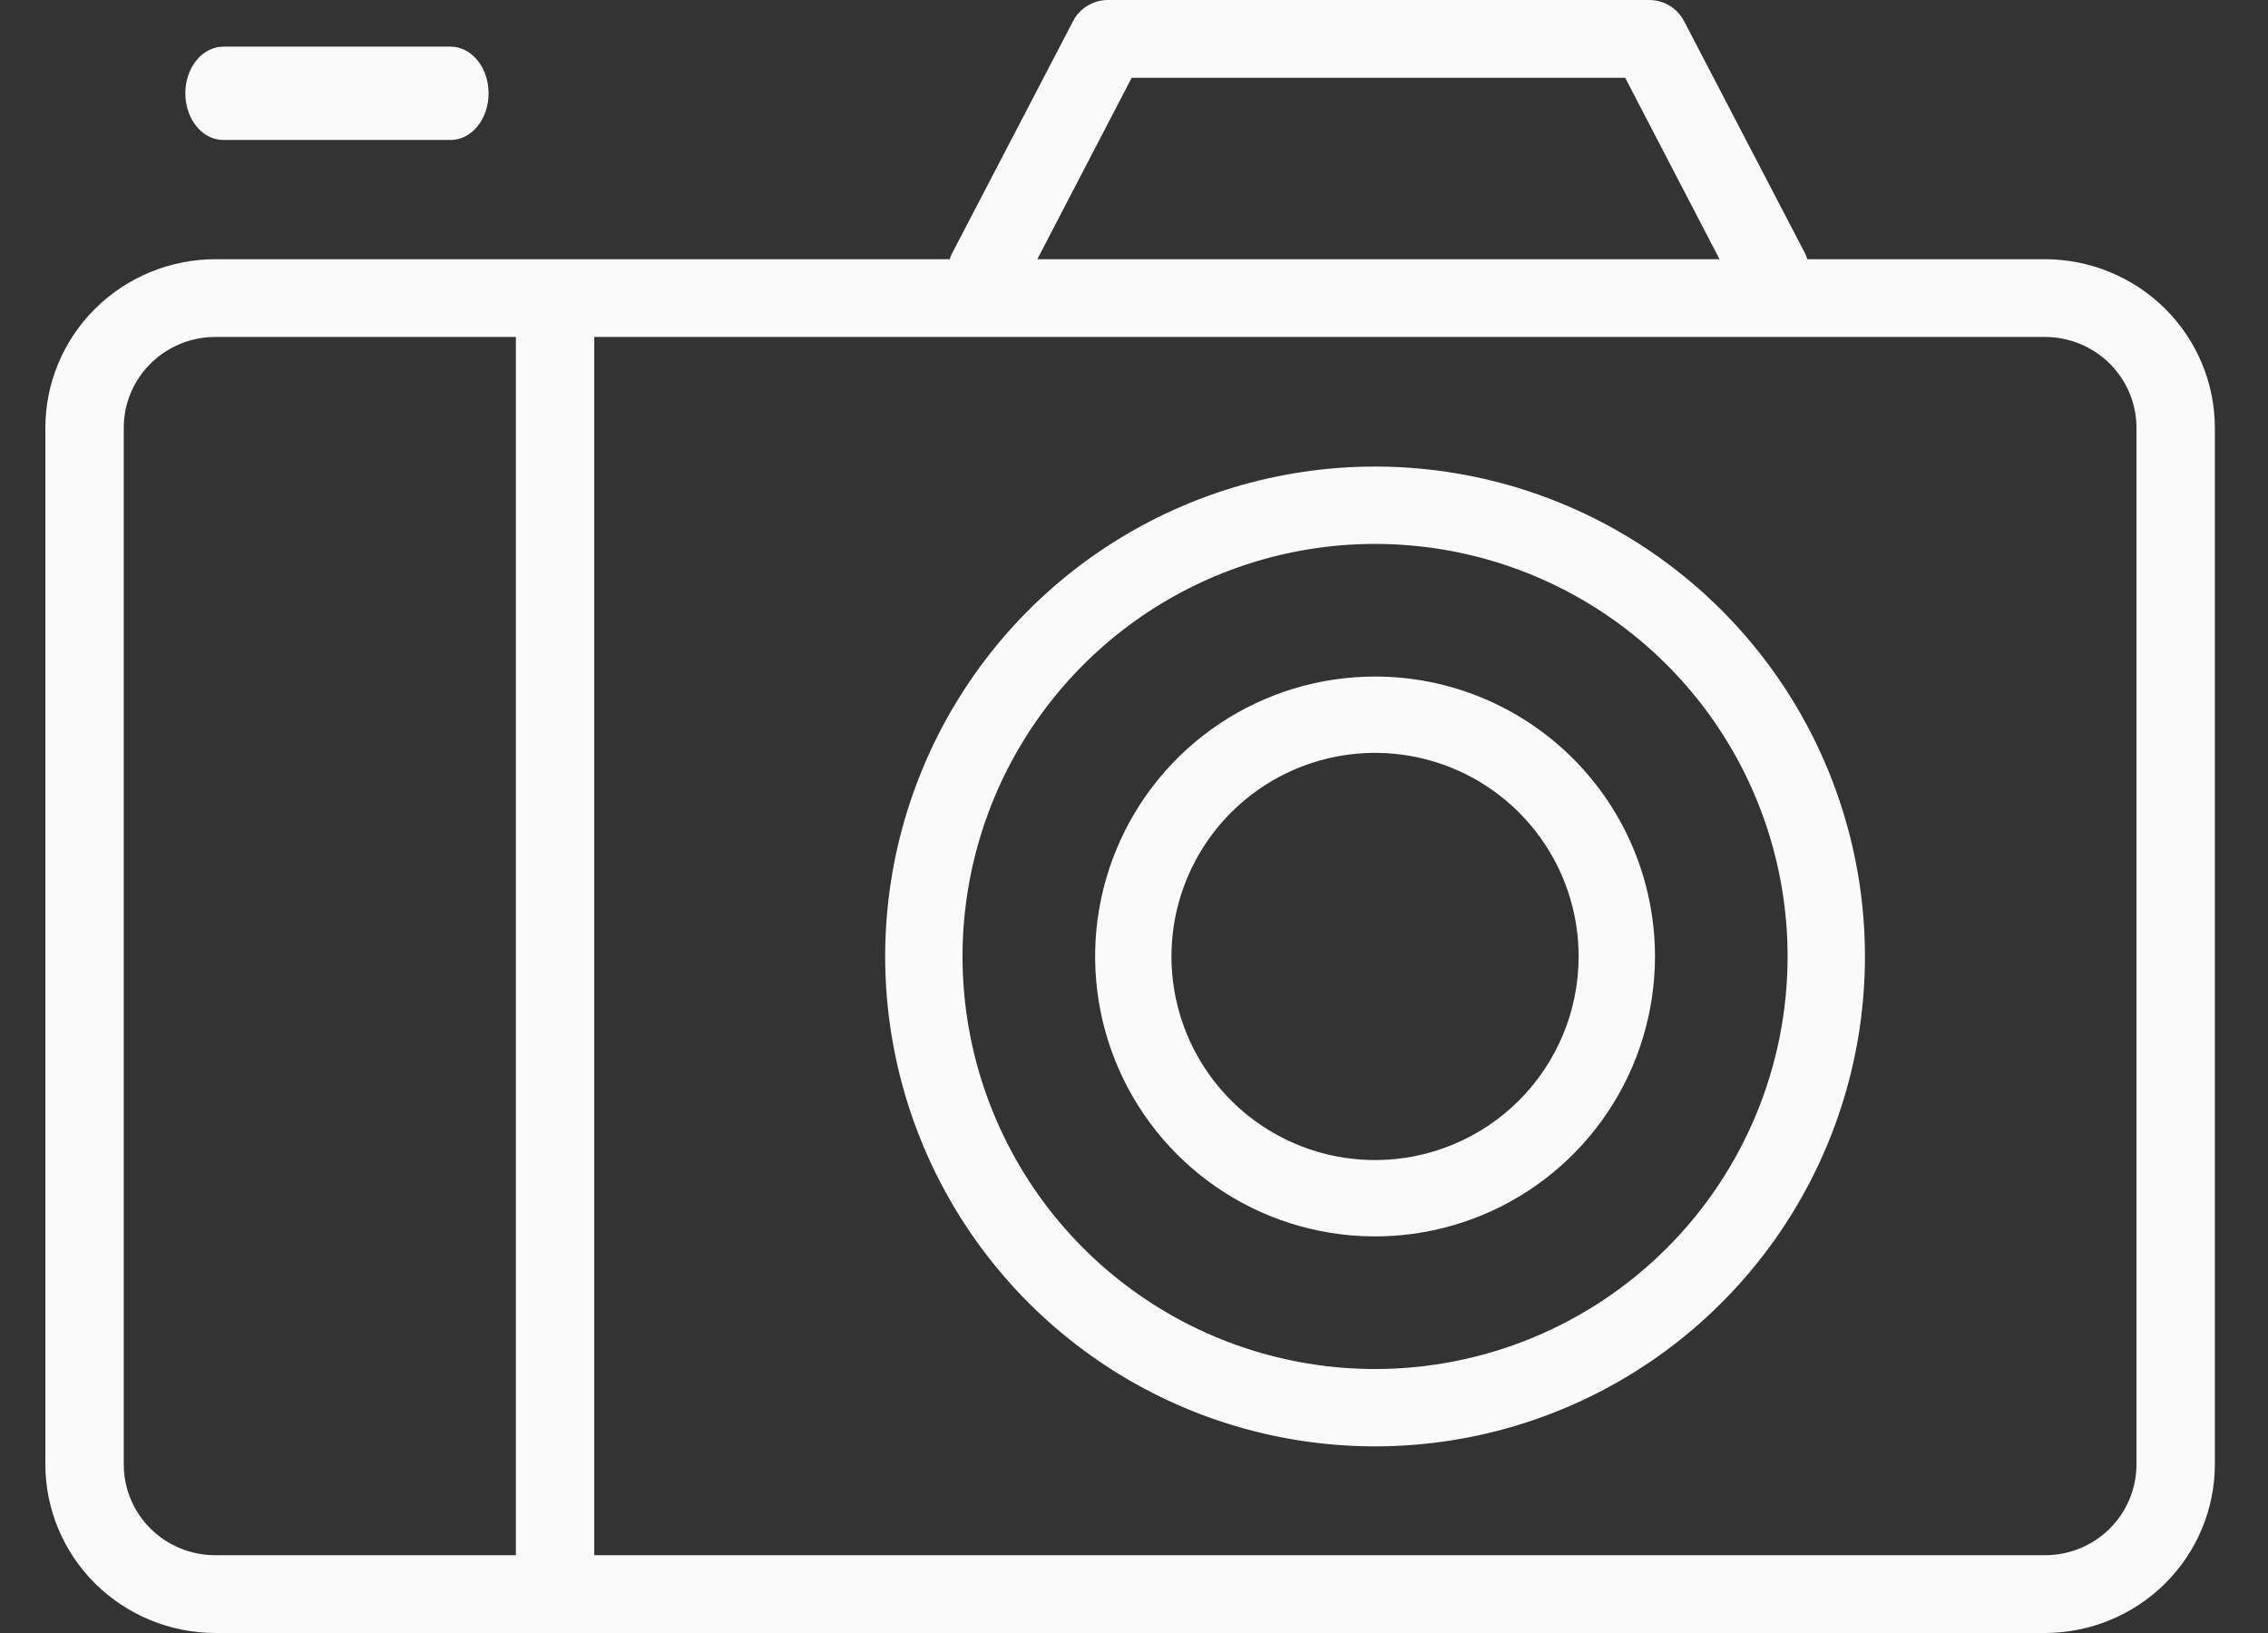 <?xml version="1.0" encoding="UTF-8"?> <svg xmlns="http://www.w3.org/2000/svg" width="100" height="72" viewBox="0 0 100 72" fill="none"><rect x="0" y="0" width="100" height="72" fill="#333333" stroke="none"/><path d="M90.166 11.429H79.69C79.668 11.354 79.641 11.282 79.609 11.211L74.25 0.926C74.103 0.645 73.882 0.411 73.609 0.247C73.337 0.084 73.024 -0.002 72.706 2.5066e-05H48.849C48.532 0 48.222 0.087 47.952 0.25C47.682 0.413 47.462 0.647 47.316 0.926L41.957 11.211C41.925 11.282 41.898 11.354 41.876 11.429H9.491C7.505 11.432 5.602 12.215 4.197 13.608C2.793 15 2.003 16.888 2 18.857V64.571C2.003 66.541 2.793 68.428 4.197 69.821C5.602 71.213 7.505 71.997 9.491 72H90.166C92.152 71.997 94.055 71.213 95.46 69.821C96.864 68.428 97.654 66.541 97.657 64.571V18.857C97.654 16.888 96.864 15 95.46 13.608C94.055 12.215 92.152 11.432 90.166 11.429ZM49.898 3.429H71.657L75.817 11.429H45.737L49.898 3.429ZM5.457 64.571V18.857C5.457 17.796 5.882 16.779 6.639 16.029C7.395 15.279 8.421 14.857 9.491 14.857H22.745V68.571H9.491C8.421 68.571 7.395 68.15 6.639 67.4C5.882 66.65 5.457 65.632 5.457 64.571ZM94.2 64.571C94.2 65.632 93.775 66.65 93.018 67.4C92.262 68.15 91.236 68.571 90.166 68.571H26.202V14.857H90.166C91.236 14.857 92.262 15.279 93.018 16.029C93.775 16.779 94.2 17.796 94.2 18.857V64.571Z" fill="#FAFAFB"></path><path d="M60.629 20.571C56.356 20.571 52.18 21.838 48.628 24.212C45.076 26.585 42.308 29.959 40.673 33.906C39.038 37.852 38.61 42.195 39.444 46.385C40.277 50.575 42.334 54.424 45.355 57.445C48.376 60.466 52.225 62.523 56.415 63.356C60.605 64.19 64.948 63.762 68.894 62.127C72.841 60.492 76.215 57.724 78.588 54.172C80.962 50.62 82.229 46.444 82.229 42.171C82.229 36.443 79.953 30.949 75.902 26.898C71.851 22.847 66.357 20.571 60.629 20.571ZM60.629 60.361C57.031 60.361 53.514 59.294 50.523 57.295C47.532 55.297 45.2 52.456 43.824 49.132C42.447 45.809 42.087 42.151 42.789 38.623C43.49 35.094 45.223 31.853 47.767 29.309C50.31 26.766 53.552 25.033 57.08 24.331C60.608 23.63 64.266 23.99 67.589 25.366C70.913 26.743 73.754 29.075 75.753 32.066C77.751 35.057 78.818 38.574 78.818 42.171C78.818 46.996 76.902 51.622 73.49 55.033C70.079 58.444 65.453 60.361 60.629 60.361Z" fill="#FAFAFB"></path><path d="M60.629 29.829C58.187 29.829 55.801 30.552 53.771 31.909C51.742 33.265 50.16 35.193 49.225 37.448C48.291 39.703 48.047 42.185 48.523 44.579C48.999 46.974 50.175 49.173 51.901 50.899C53.627 52.625 55.826 53.801 58.221 54.277C60.615 54.753 63.097 54.509 65.352 53.575C67.607 52.641 69.535 51.059 70.891 49.029C72.248 46.999 72.971 44.613 72.971 42.171C72.971 38.898 71.671 35.758 69.356 33.444C67.042 31.129 63.902 29.829 60.629 29.829ZM60.629 51.148C58.853 51.148 57.118 50.622 55.641 49.635C54.165 48.649 53.015 47.247 52.335 45.607C51.656 43.966 51.478 42.161 51.824 40.42C52.171 38.679 53.026 37.079 54.281 35.824C55.536 34.569 57.136 33.714 58.877 33.367C60.619 33.021 62.423 33.199 64.064 33.878C65.704 34.557 67.106 35.708 68.092 37.184C69.079 38.66 69.605 40.396 69.605 42.171C69.605 44.552 68.659 46.835 66.976 48.519C65.293 50.202 63.009 51.148 60.629 51.148Z" fill="#FAFAFB"></path><path d="M9.843 6.171H19.871C20.315 6.171 20.74 5.955 21.053 5.569C21.367 5.183 21.543 4.66 21.543 4.114C21.543 3.569 21.367 3.045 21.053 2.66C20.74 2.274 20.315 2.057 19.871 2.057H9.843C9.4 2.057 8.974 2.274 8.661 2.66C8.348 3.045 8.171 3.569 8.171 4.114C8.171 4.66 8.348 5.183 8.661 5.569C8.974 5.955 9.4 6.171 9.843 6.171Z" fill="#FAFAFB"></path></svg> 